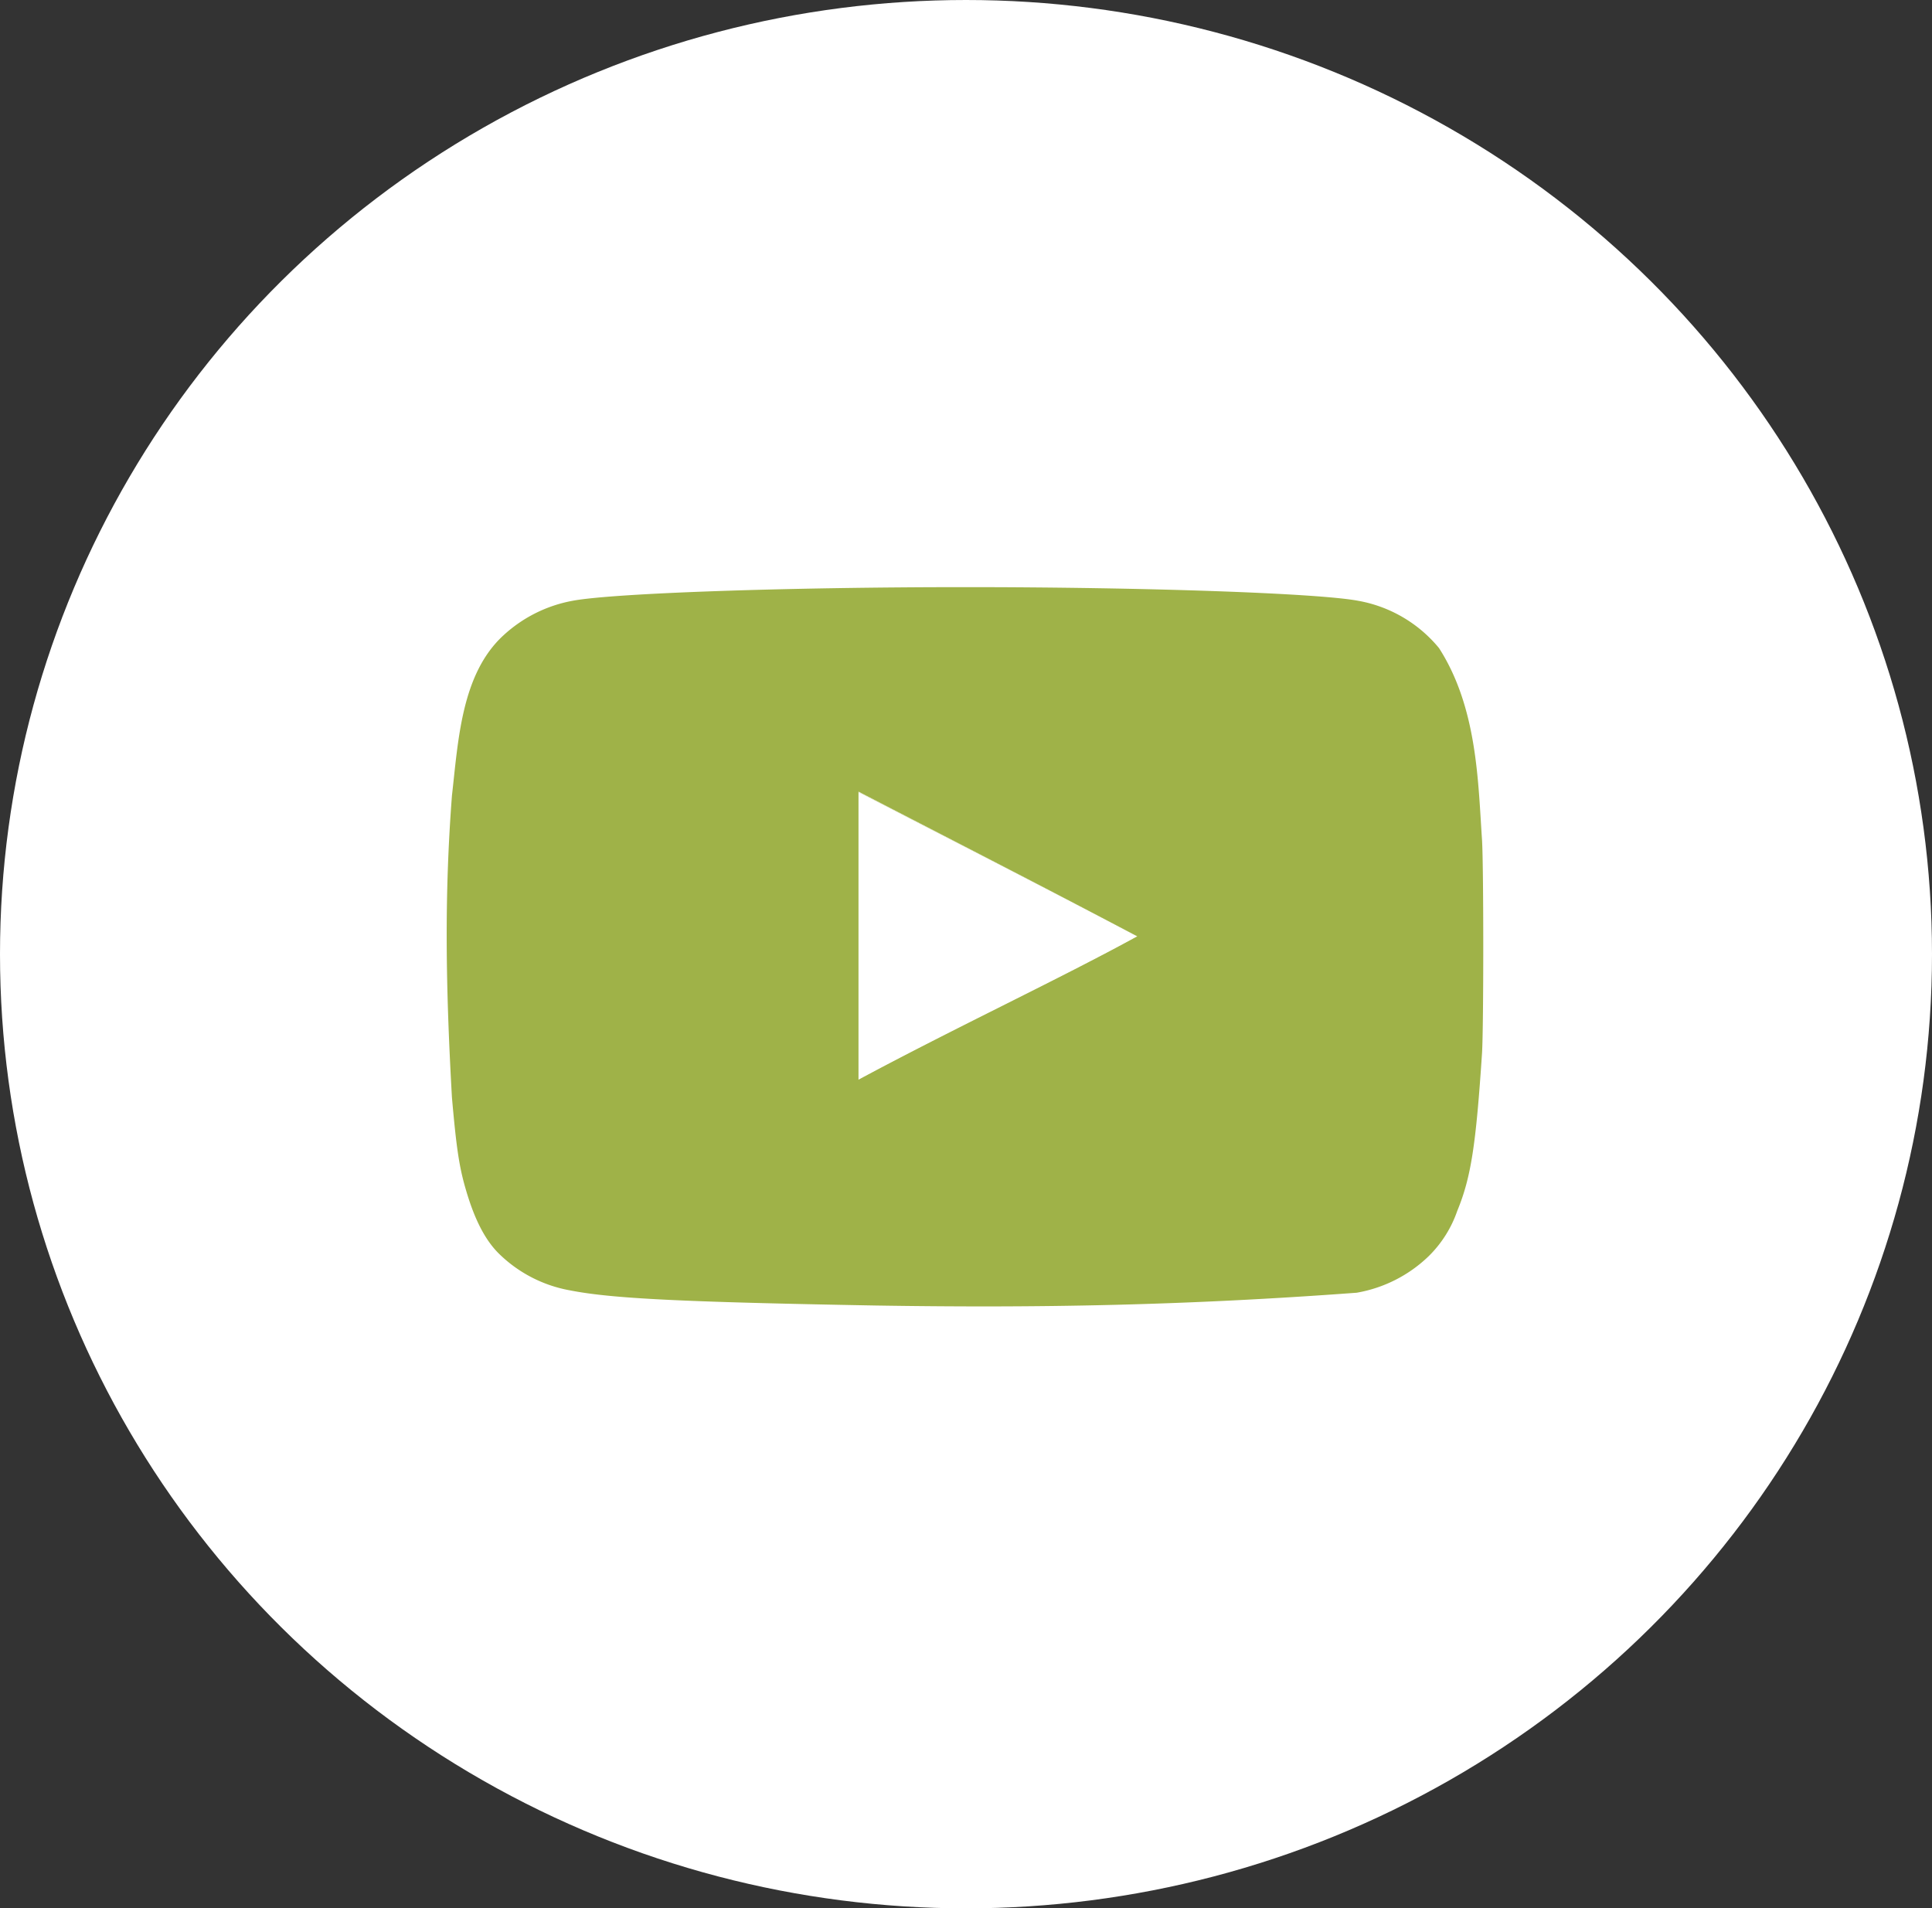 <svg id="ICON_youtube" xmlns="http://www.w3.org/2000/svg" viewBox="0 0 273.34 270"><rect x="0" y="0" width="273.34" height="270" fill="#333333" stroke="none"/><ellipse id="Ellipse" cx="136.67" cy="135" rx="136.67" ry="135" fill="#fff"/><g id="youtube"><path d="M166,139.22c-13.45-7.1-26.32-13.62-39.48-20.43v40.75C140.36,152.1,155,145.29,166,139.22Z" transform="translate(-5.06 -6.73)" fill="#9fb248"/><path d="M126.51,118.79v40.75C140.36,152.1,155,145.29,166,139.22h0c-13.45-7.1-26.32-13.62-39.48-20.43Z" transform="translate(-5.06 -6.73)" fill="#fff"/><path d="M129,191.44c-27.93-.5-37.47-1-43.33-2.15a19.16,19.16,0,0,1-9.94-5.11c-2-1.93-3.51-4.88-4.72-9C70,171.8,69.62,169,69,162c-.88-15.63-1.09-28.41,0-42.69.9-7.88,1.34-17.24,7.3-22.7a19.63,19.63,0,0,1,9.77-4.88c5.75-1.08,30.23-1.93,55.57-1.93s49.82.85,55.57,1.93a19.15,19.15,0,0,1,11.44,6.69c5.44,8.46,5.53,19,6.09,27.19.23,3.92.23,26.17,0,30.09-.86,13-1.55,17.6-3.51,22.36a16.54,16.54,0,0,1-4,6.36A19.41,19.41,0,0,1,197,189.63c-24.17,1.79-44.69,2.18-68,1.81Zm37-52.22c-13.45-7.1-26.32-13.68-39.48-20.49v40.76c13.85-7.44,28.44-14.25,39.53-20.33l0,.06Z" transform="translate(-5.06 -6.73)" fill="#9fb248"/></g></svg>